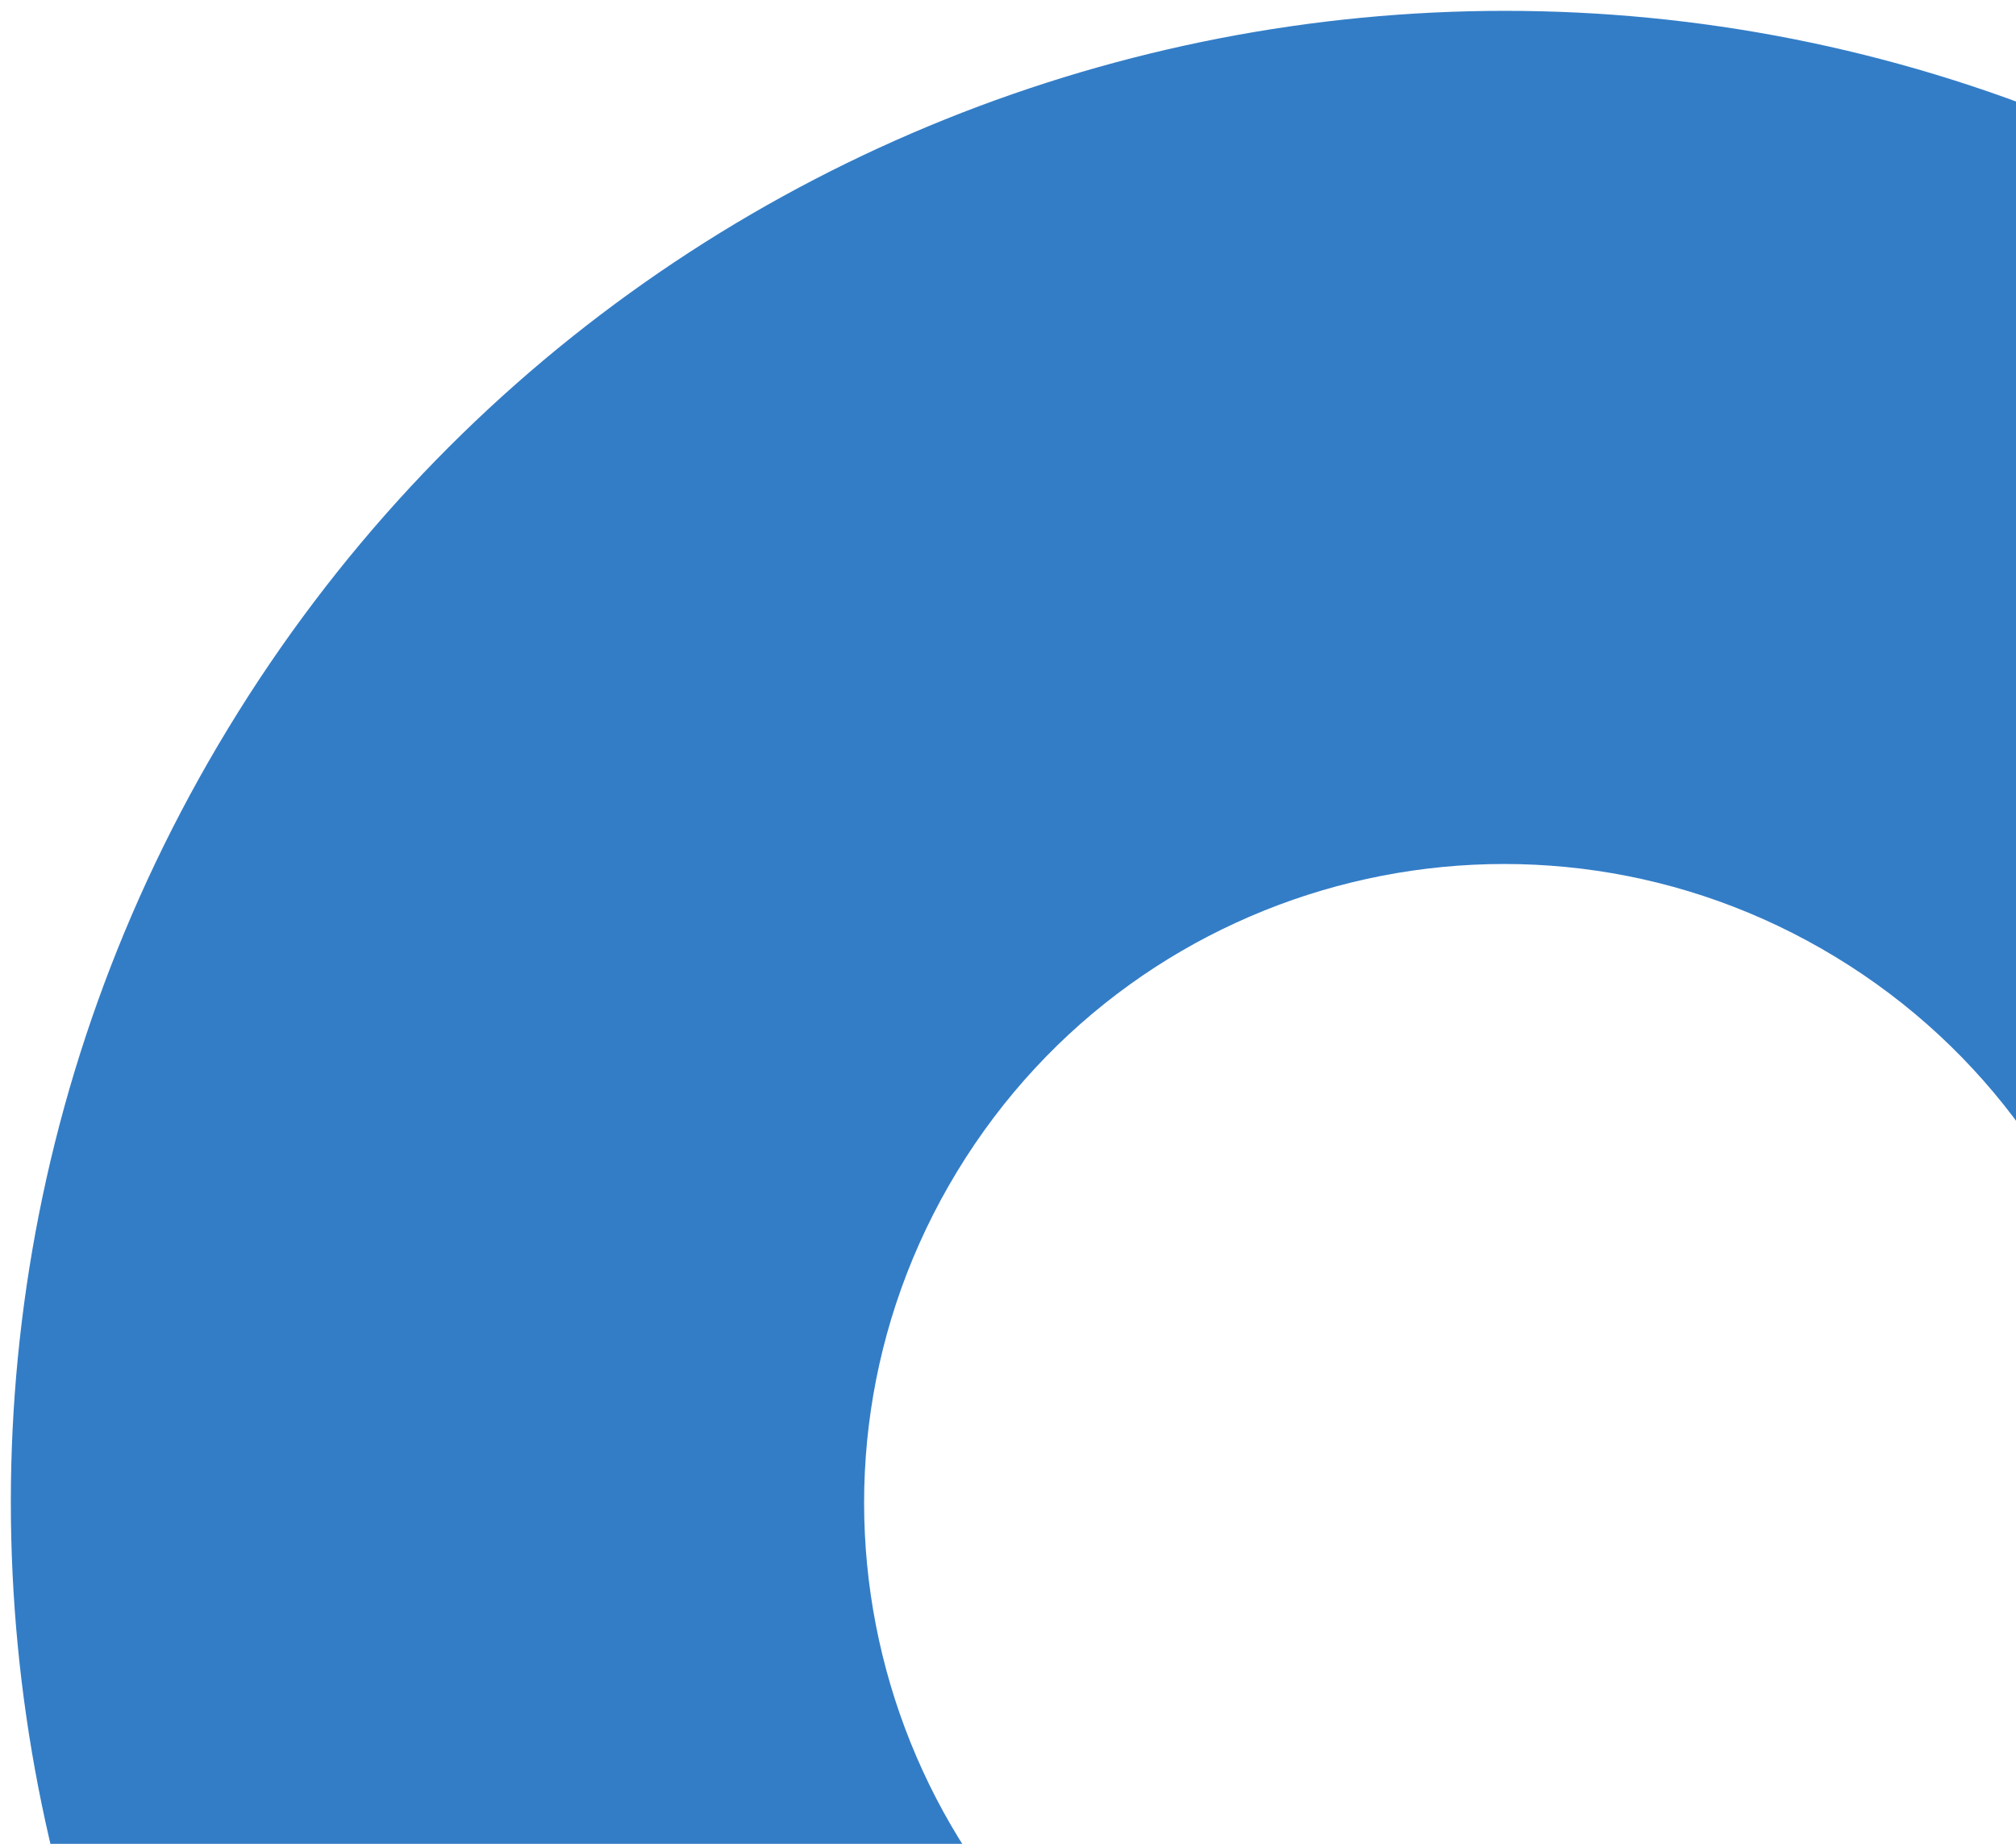 <svg width="129" height="118" viewBox="0 0 129 118" fill="none" xmlns="http://www.w3.org/2000/svg">
<path d="M74.966 131.18C55.656 119.446 49.513 94.277 61.248 74.966C72.982 55.656 98.15 49.513 117.461 61.248C136.772 72.982 142.914 98.15 131.18 117.461L177.832 145.809C205.223 100.733 190.886 41.987 145.809 14.596C100.732 -12.796 41.987 1.541 14.595 46.618C-12.796 91.695 1.541 150.441 46.618 177.832L74.966 131.18Z" fill="#337DC7"/>
</svg>
